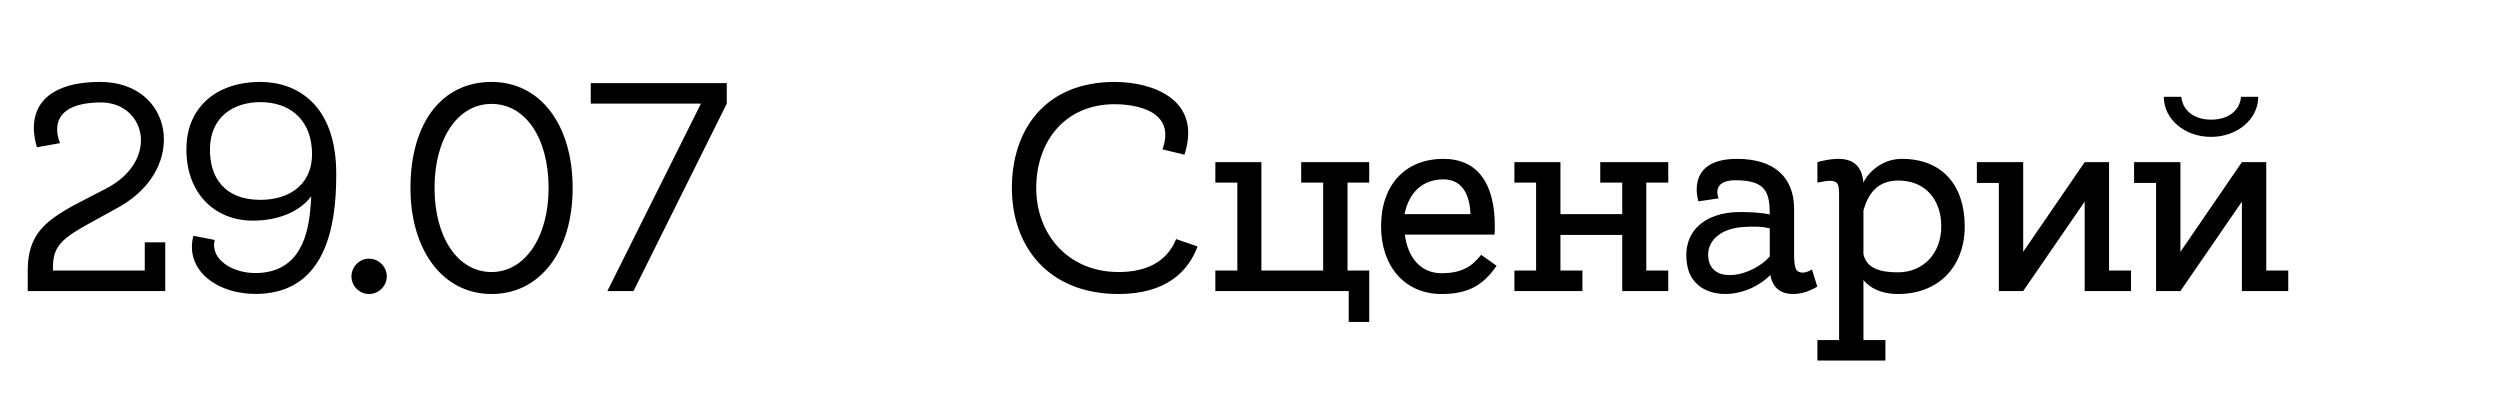 <?xml version="1.0" encoding="UTF-8"?> <svg xmlns="http://www.w3.org/2000/svg" width="101" height="16" viewBox="0 0 101 16" fill="none"><path d="M5.848 9.79H6.676V11.758H1.12V10.93C1.12 9.07 2.284 8.662 4.288 7.618C6.496 6.466 5.872 4.09 4.012 4.138C1.66 4.186 2.428 5.782 2.428 5.782L1.492 5.95C1.024 4.366 1.876 3.31 4.048 3.31C6.976 3.31 7.624 6.754 4.852 8.338C2.752 9.526 2.092 9.658 2.14 10.93H5.848V9.79ZM10.212 8.914C8.64 8.914 7.452 7.75 7.536 5.866C7.596 4.366 8.7 3.31 10.524 3.31C11.94 3.31 13.584 4.174 13.584 7.018C13.596 9.334 13.056 11.614 10.728 11.854C8.988 12.034 7.428 11.026 7.812 9.526L8.676 9.694C8.448 10.57 9.672 11.254 10.908 10.966C12.444 10.594 12.516 8.83 12.576 7.93C12.096 8.566 11.22 8.914 10.212 8.914ZM10.524 4.126C9.42 4.126 8.52 4.726 8.484 5.962C8.448 7.198 9.096 8.074 10.524 8.074C11.7 8.074 12.696 7.438 12.6 6.034C12.516 4.738 11.616 4.126 10.524 4.126ZM15.626 11.17C15.626 11.554 15.302 11.878 14.906 11.878C14.522 11.878 14.198 11.554 14.198 11.17C14.198 10.774 14.522 10.45 14.906 10.45C15.302 10.45 15.626 10.774 15.626 11.17ZM19.859 3.31C21.839 3.31 23.135 5.05 23.135 7.594C23.135 10.126 21.839 11.878 19.859 11.878C17.891 11.878 16.583 10.114 16.583 7.594C16.583 4.942 17.867 3.31 19.859 3.31ZM19.859 10.99C21.203 10.99 22.163 9.586 22.163 7.594C22.163 5.59 21.239 4.198 19.859 4.198C18.491 4.198 17.555 5.59 17.555 7.594C17.555 9.586 18.491 10.99 19.859 10.99ZM23.866 3.358H29.362V4.186L25.594 11.758H24.538L28.318 4.186H23.866V3.358Z" fill="black"></path><path d="M45.188 10.99C46.256 10.99 47.132 10.618 47.516 9.658L48.38 9.958C48.02 10.942 47.132 11.878 45.188 11.878C42.356 11.878 40.88 9.958 40.88 7.594C40.88 5.23 42.236 3.31 45.032 3.31C46.508 3.31 48.584 3.982 47.852 6.25L46.964 6.034C47.6 4.258 45.392 4.21 45.032 4.21C43.028 4.21 41.864 5.71 41.864 7.594C41.864 9.49 43.172 10.99 45.188 10.99ZM54.44 10.93H55.316V13.006H54.488V11.758H49.1V10.93H49.988V7.378H49.1V6.55H50.96V10.93H53.456V7.378H52.568V6.55H55.316V7.378H54.44V10.93ZM58.315 6.418C59.707 6.418 60.391 7.426 60.391 9.142C60.391 9.262 60.391 9.37 60.379 9.478H56.755C56.875 10.39 57.379 11.038 58.243 11.038C59.107 11.038 59.491 10.726 59.839 10.294L60.463 10.738C59.911 11.542 59.287 11.878 58.243 11.878C56.743 11.878 55.795 10.75 55.795 9.142C55.795 7.462 56.779 6.418 58.315 6.418ZM58.315 7.246C57.487 7.246 56.923 7.762 56.743 8.65H59.407C59.383 7.954 59.131 7.246 58.315 7.246ZM67.398 10.93V11.758H65.538V9.49H63.042V10.93H63.93V11.758H61.182V10.93H62.058V7.378H61.182V6.55H63.042V8.65H65.538V7.378H64.65V6.55H67.398V7.378H66.51V10.93H67.398ZM73.202 10.882L73.418 11.578C73.418 11.578 72.974 11.878 72.446 11.878C72.05 11.878 71.63 11.722 71.522 11.11C70.418 12.214 68.402 12.166 68.162 10.702C67.934 9.382 68.846 8.566 70.298 8.566C70.814 8.566 71.21 8.602 71.498 8.662C71.498 7.774 71.342 7.282 70.118 7.282C69.098 7.282 69.434 8.014 69.434 8.014L68.618 8.134C68.618 8.134 68.042 6.418 70.178 6.418C71.654 6.418 72.482 7.138 72.482 8.446C72.482 9.046 72.482 9.574 72.482 9.898C72.482 10.366 72.458 10.834 72.626 10.954C72.878 11.122 73.202 10.882 73.202 10.882ZM69.026 10.486C69.206 11.482 70.754 11.182 71.498 10.366C71.498 9.994 71.498 9.61 71.498 9.226C71.27 9.166 70.922 9.13 70.346 9.178C69.518 9.25 68.894 9.742 69.026 10.486ZM76.831 6.418C78.499 6.418 79.375 7.522 79.375 9.142C79.375 10.762 78.331 11.878 76.675 11.878C75.979 11.878 75.547 11.626 75.283 11.314V13.738H76.171V14.566H73.423V13.738H74.299V7.93C74.299 7.378 74.299 7.186 73.423 7.378V6.55C73.423 6.55 73.855 6.418 74.275 6.418C74.923 6.418 75.235 6.766 75.283 7.39C75.355 7.15 75.907 6.418 76.831 6.418ZM76.675 11.002C77.707 11.002 78.427 10.234 78.427 9.142C78.427 8.05 77.767 7.294 76.699 7.294C75.859 7.294 75.475 7.81 75.283 8.506V10.27C75.415 10.834 75.931 11.002 76.675 11.002ZM86.093 10.93V11.758H84.221V8.146L81.737 11.758H80.753V7.39H79.865V6.55H81.737V10.174L84.221 6.55H85.205V10.93H86.093ZM89.325 4.834C90.033 4.834 90.489 4.462 90.537 3.91H91.233C91.233 4.81 90.393 5.53 89.325 5.53C88.257 5.53 87.417 4.81 87.417 3.91H88.125C88.173 4.45 88.629 4.834 89.325 4.834ZM92.445 10.93V11.758H90.573V8.146L88.089 11.758H87.105V7.39H86.217V6.55H88.089V10.174L90.573 6.55H91.557V10.93H92.445Z" fill="black"></path></svg> 